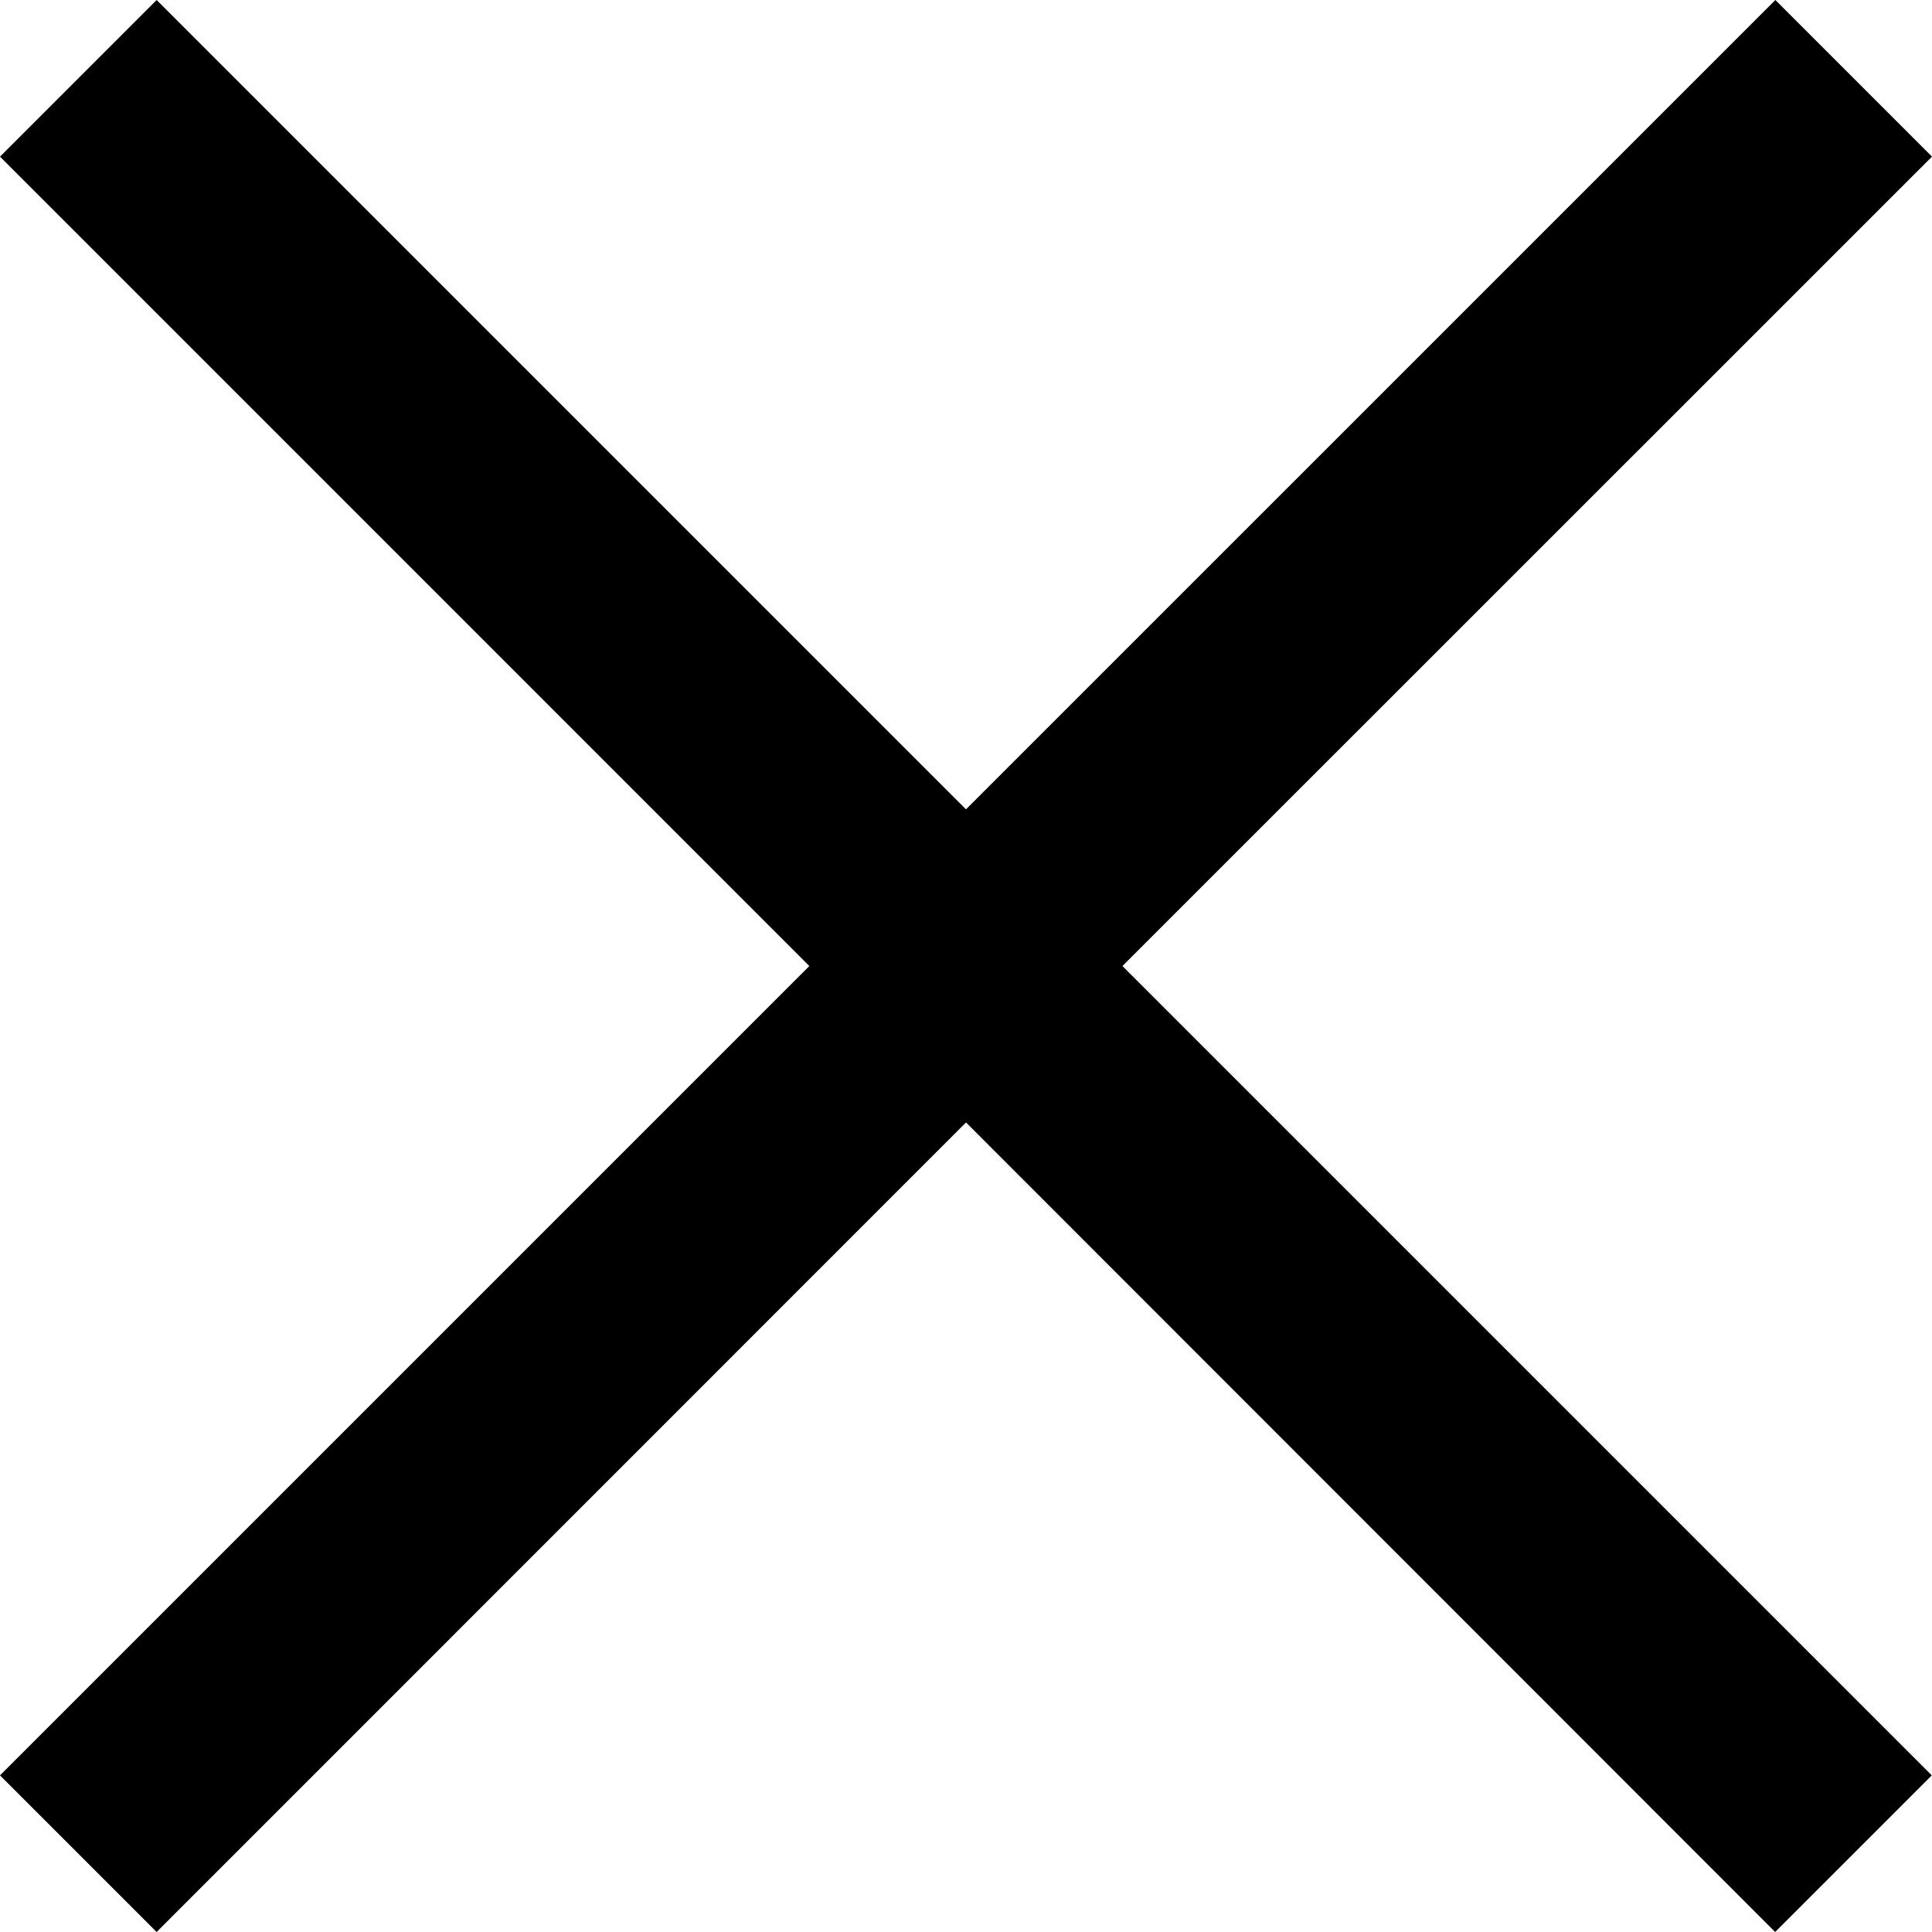 <svg xmlns="http://www.w3.org/2000/svg" width="26.163" height="26.163" viewBox="0 0 26.163 26.163">
  <path id="合体_2" data-name="合体 2" d="M13.082,15.2,2.121,26.163,0,24.042l10.96-10.96L0,2.121,2.121,0l10.96,10.96L24.042,0l2.121,2.121L15.2,13.082l10.96,10.96-2.121,2.121Z"/>
</svg>
